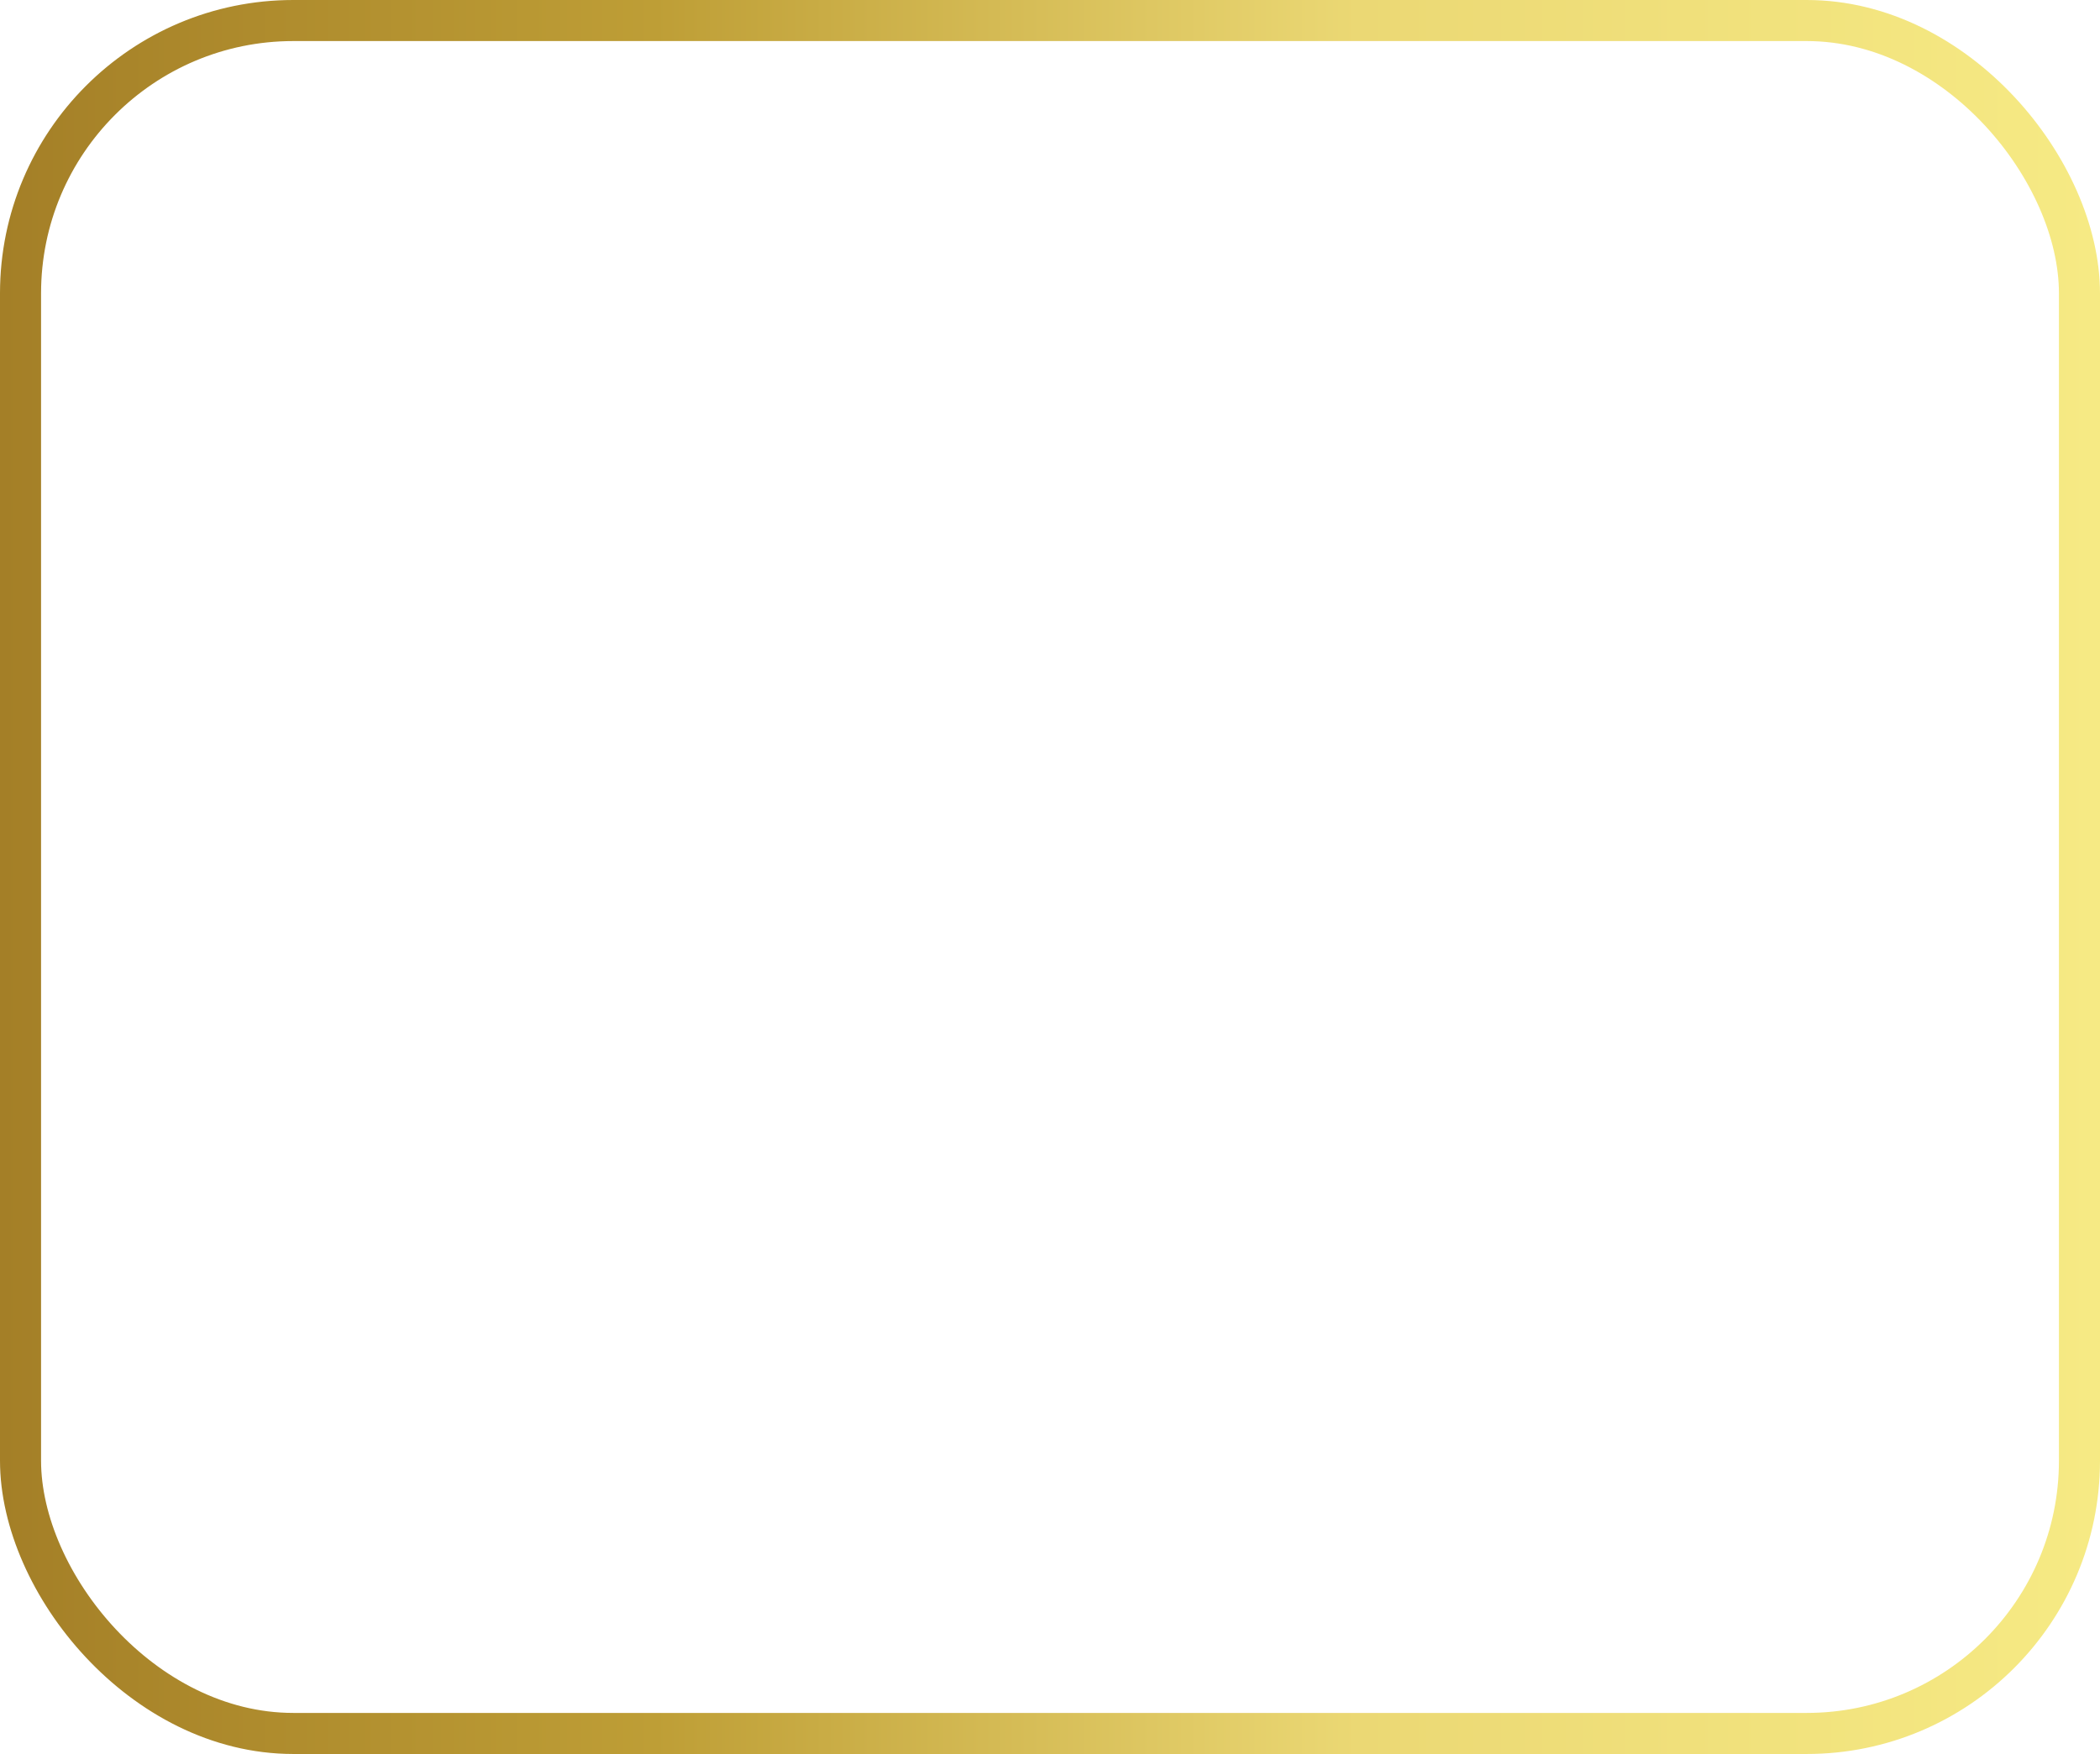 <?xml version="1.0" encoding="UTF-8"?> <svg xmlns="http://www.w3.org/2000/svg" width="358" height="299" viewBox="0 0 358 299" fill="none"> <rect x="3.5" y="3.5" width="351" height="292" rx="46.5" stroke="url(#paint0_linear_21_4)" stroke-width="7"></rect> <defs> <linearGradient id="paint0_linear_21_4" x1="358" y1="132.176" x2="-2.39245e-06" y2="132.176" gradientUnits="userSpaceOnUse"> <stop stop-color="#F6EA84"></stop> <stop offset="0.354" stop-color="#EBD874"></stop> <stop offset="0.688" stop-color="#BE9E36"></stop> <stop offset="1" stop-color="#A47F27"></stop> </linearGradient> </defs> </svg> 